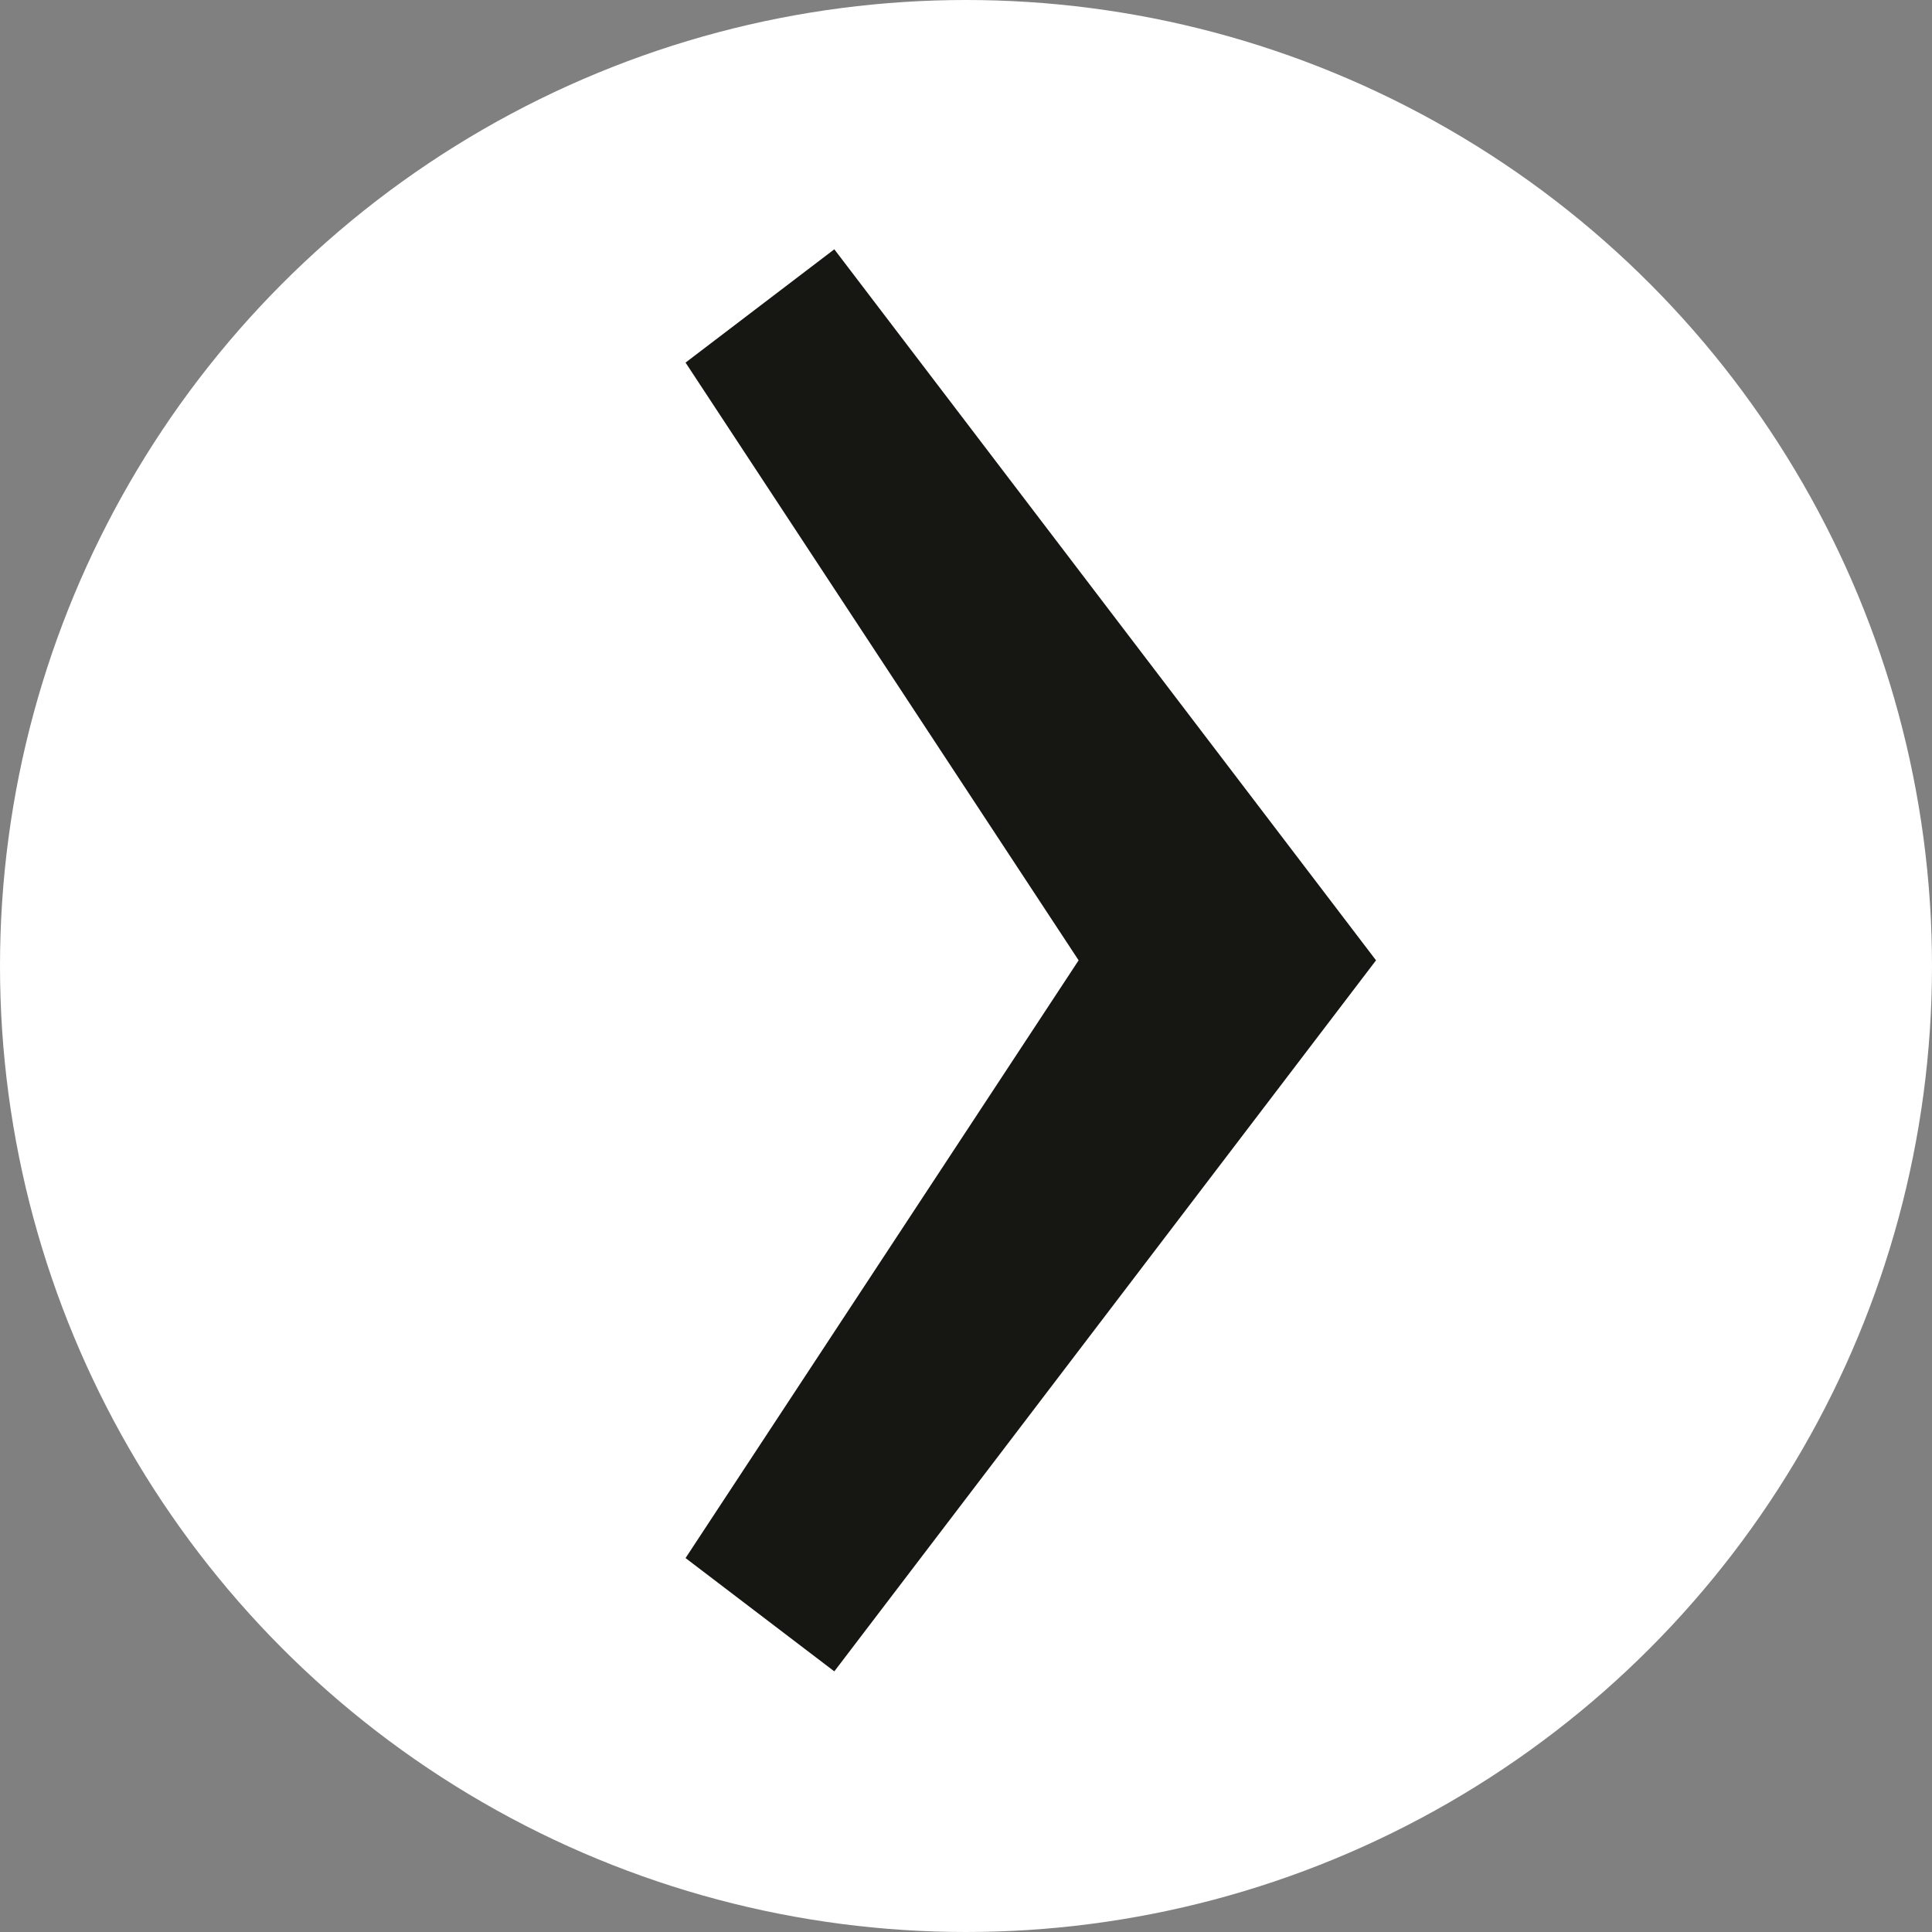 <?xml version="1.0" encoding="UTF-8"?> <svg xmlns="http://www.w3.org/2000/svg" width="31" height="31" viewBox="0 0 31 31" fill="none"><rect x="0" y="0" width="31" height="31" fill="#808080" stroke="none"/><circle cx="15.5" cy="15.5" r="15.5" fill="white"></circle><path d="M22.079 15.409L13.387 26.818L11 25L17.307 15.409L11 5.818L13.387 4L22.079 15.409Z" fill="#161712"></path></svg> 